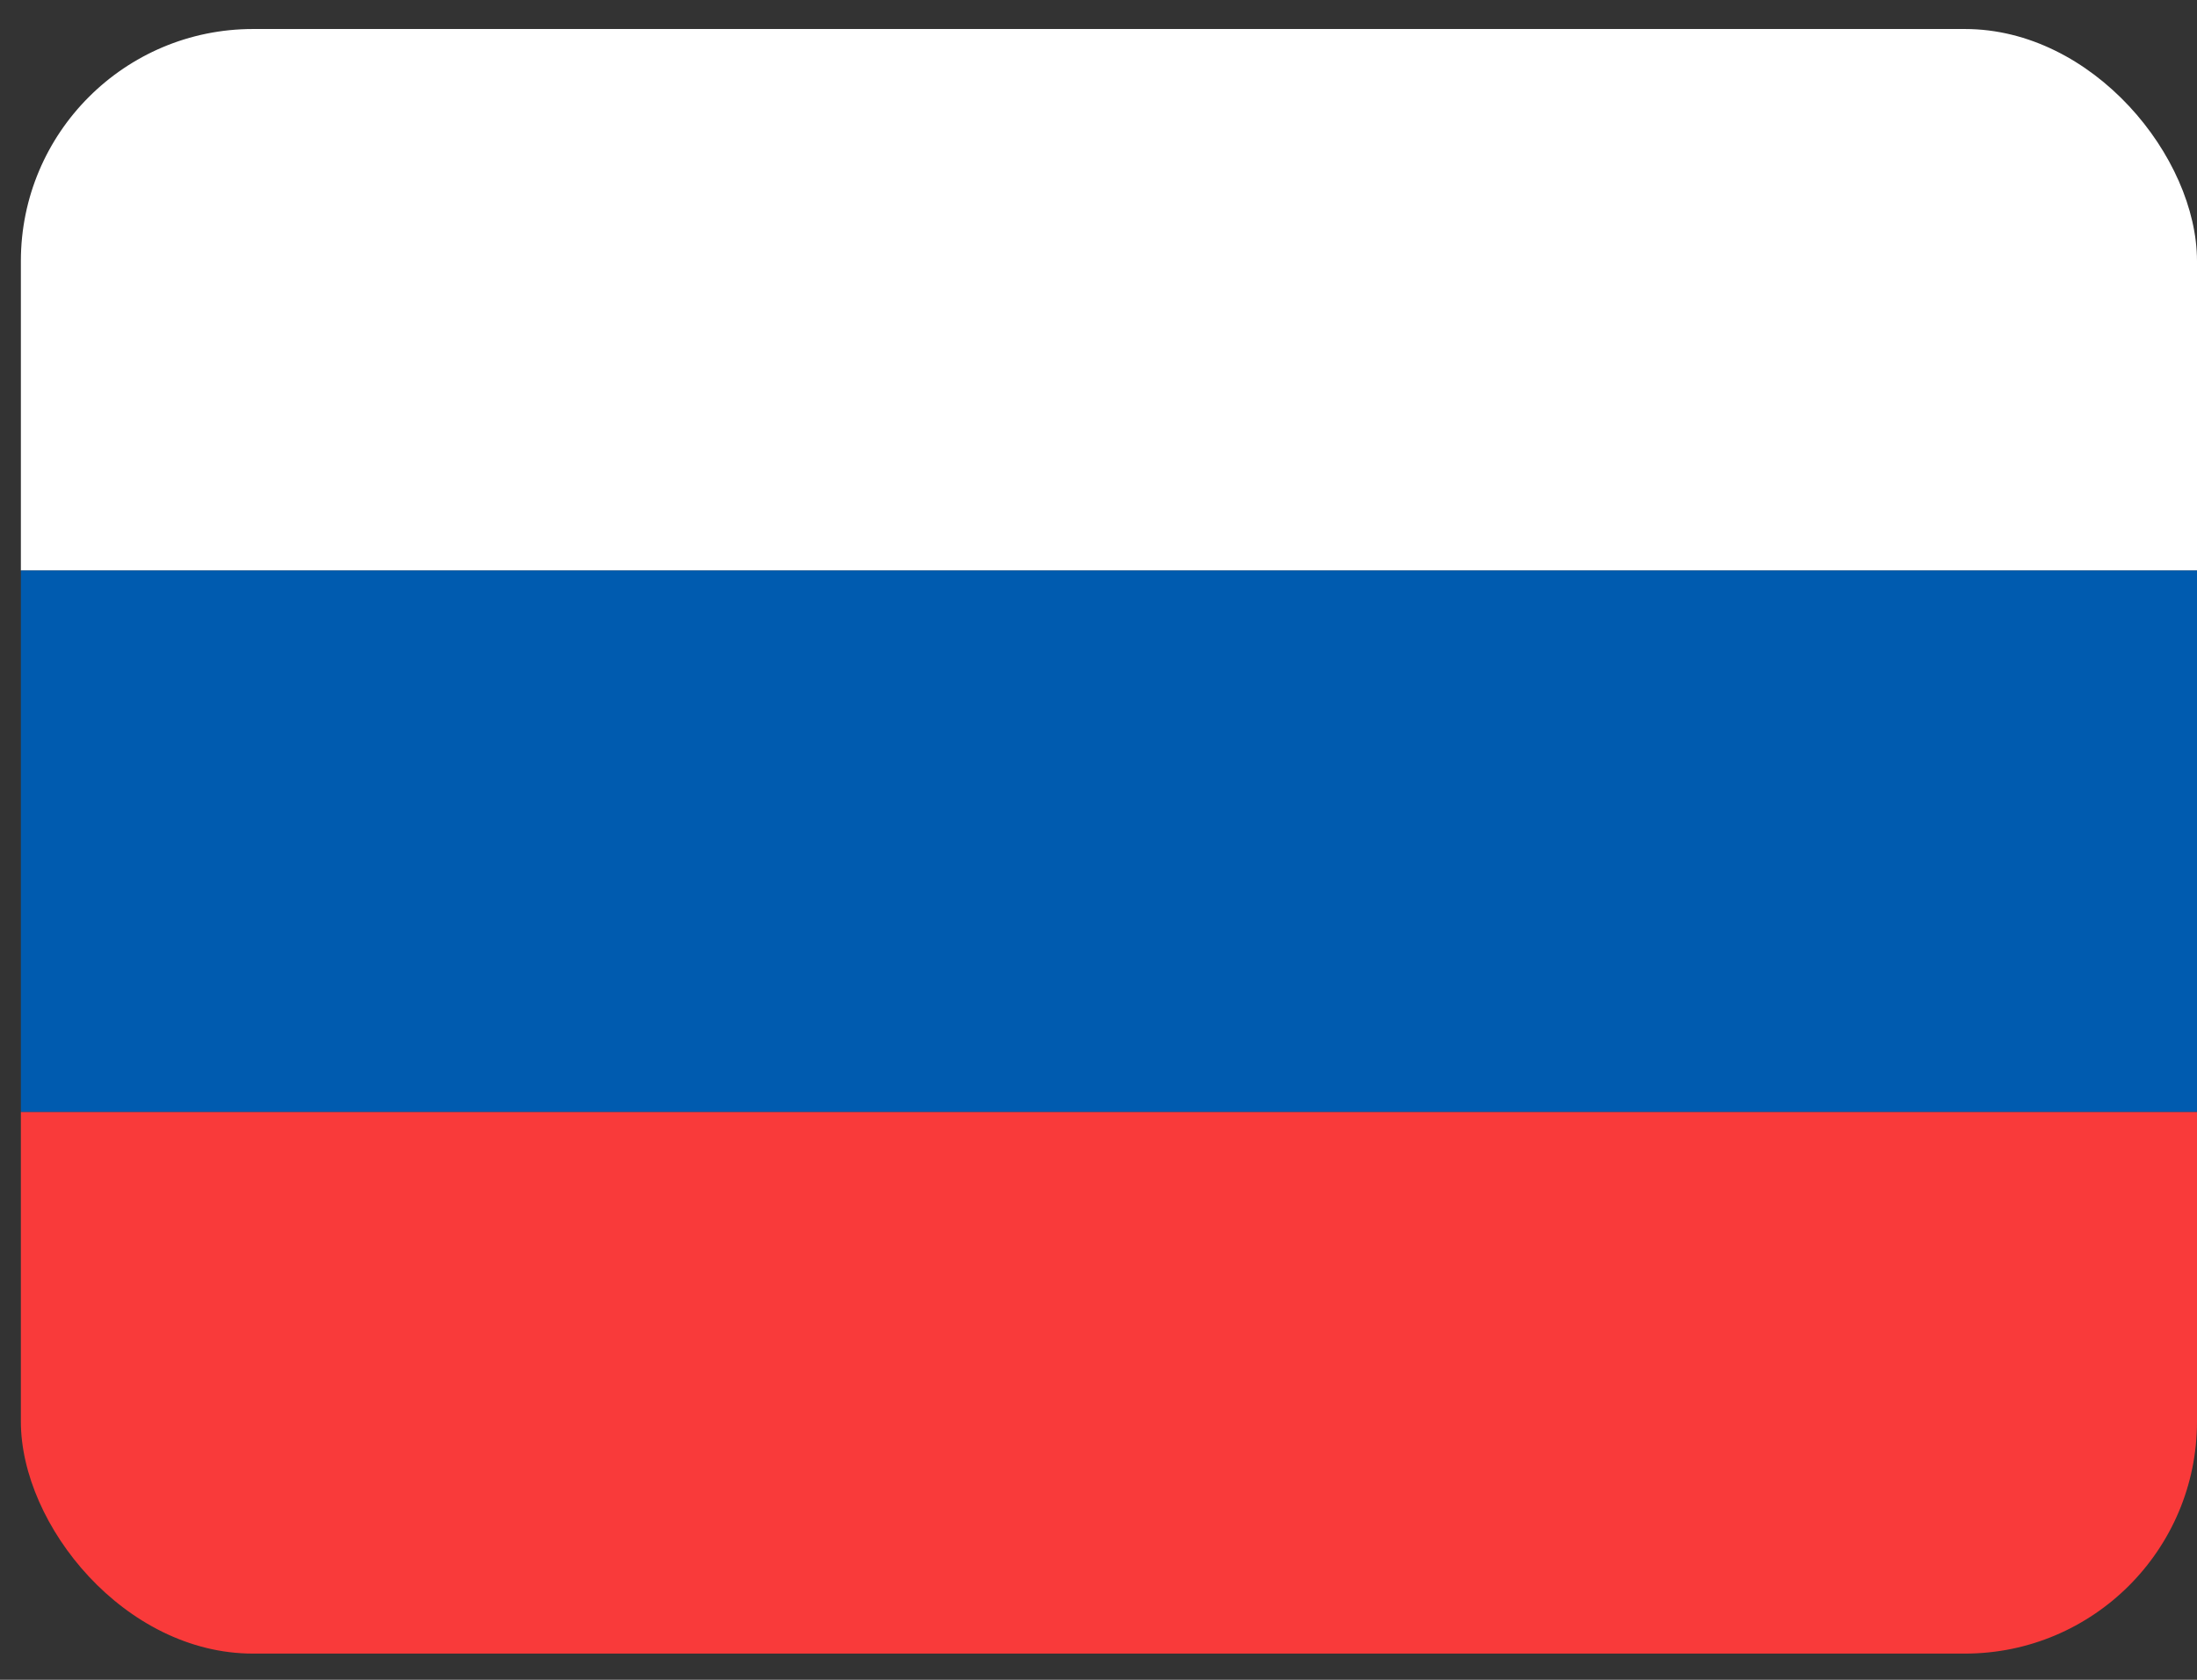 <svg width="68" height="52" viewBox="0 0 68 52" fill="none" xmlns="http://www.w3.org/2000/svg">
<rect x="0" y="0" width="68" height="52" fill="#333333" stroke="none"/>
<g clip-path="url(#clip0_331_4504)">
<path d="M0.646 0.898H68.001V17.662H0.646V0.898Z" fill="white"/>
<path d="M0.646 17.662H68.001V34.426H0.646V17.662Z" fill="#005BAF"/>
<path d="M0.646 34.425H68.001V51.189H0.646V34.425Z" fill="#F93A3A"/>
</g>
<defs>
<clipPath id="clip0_331_4504">
<rect x="0.646" y="0.898" width="67.354" height="50.291" rx="7.184" fill="white"/>
</clipPath>
</defs>
</svg>

